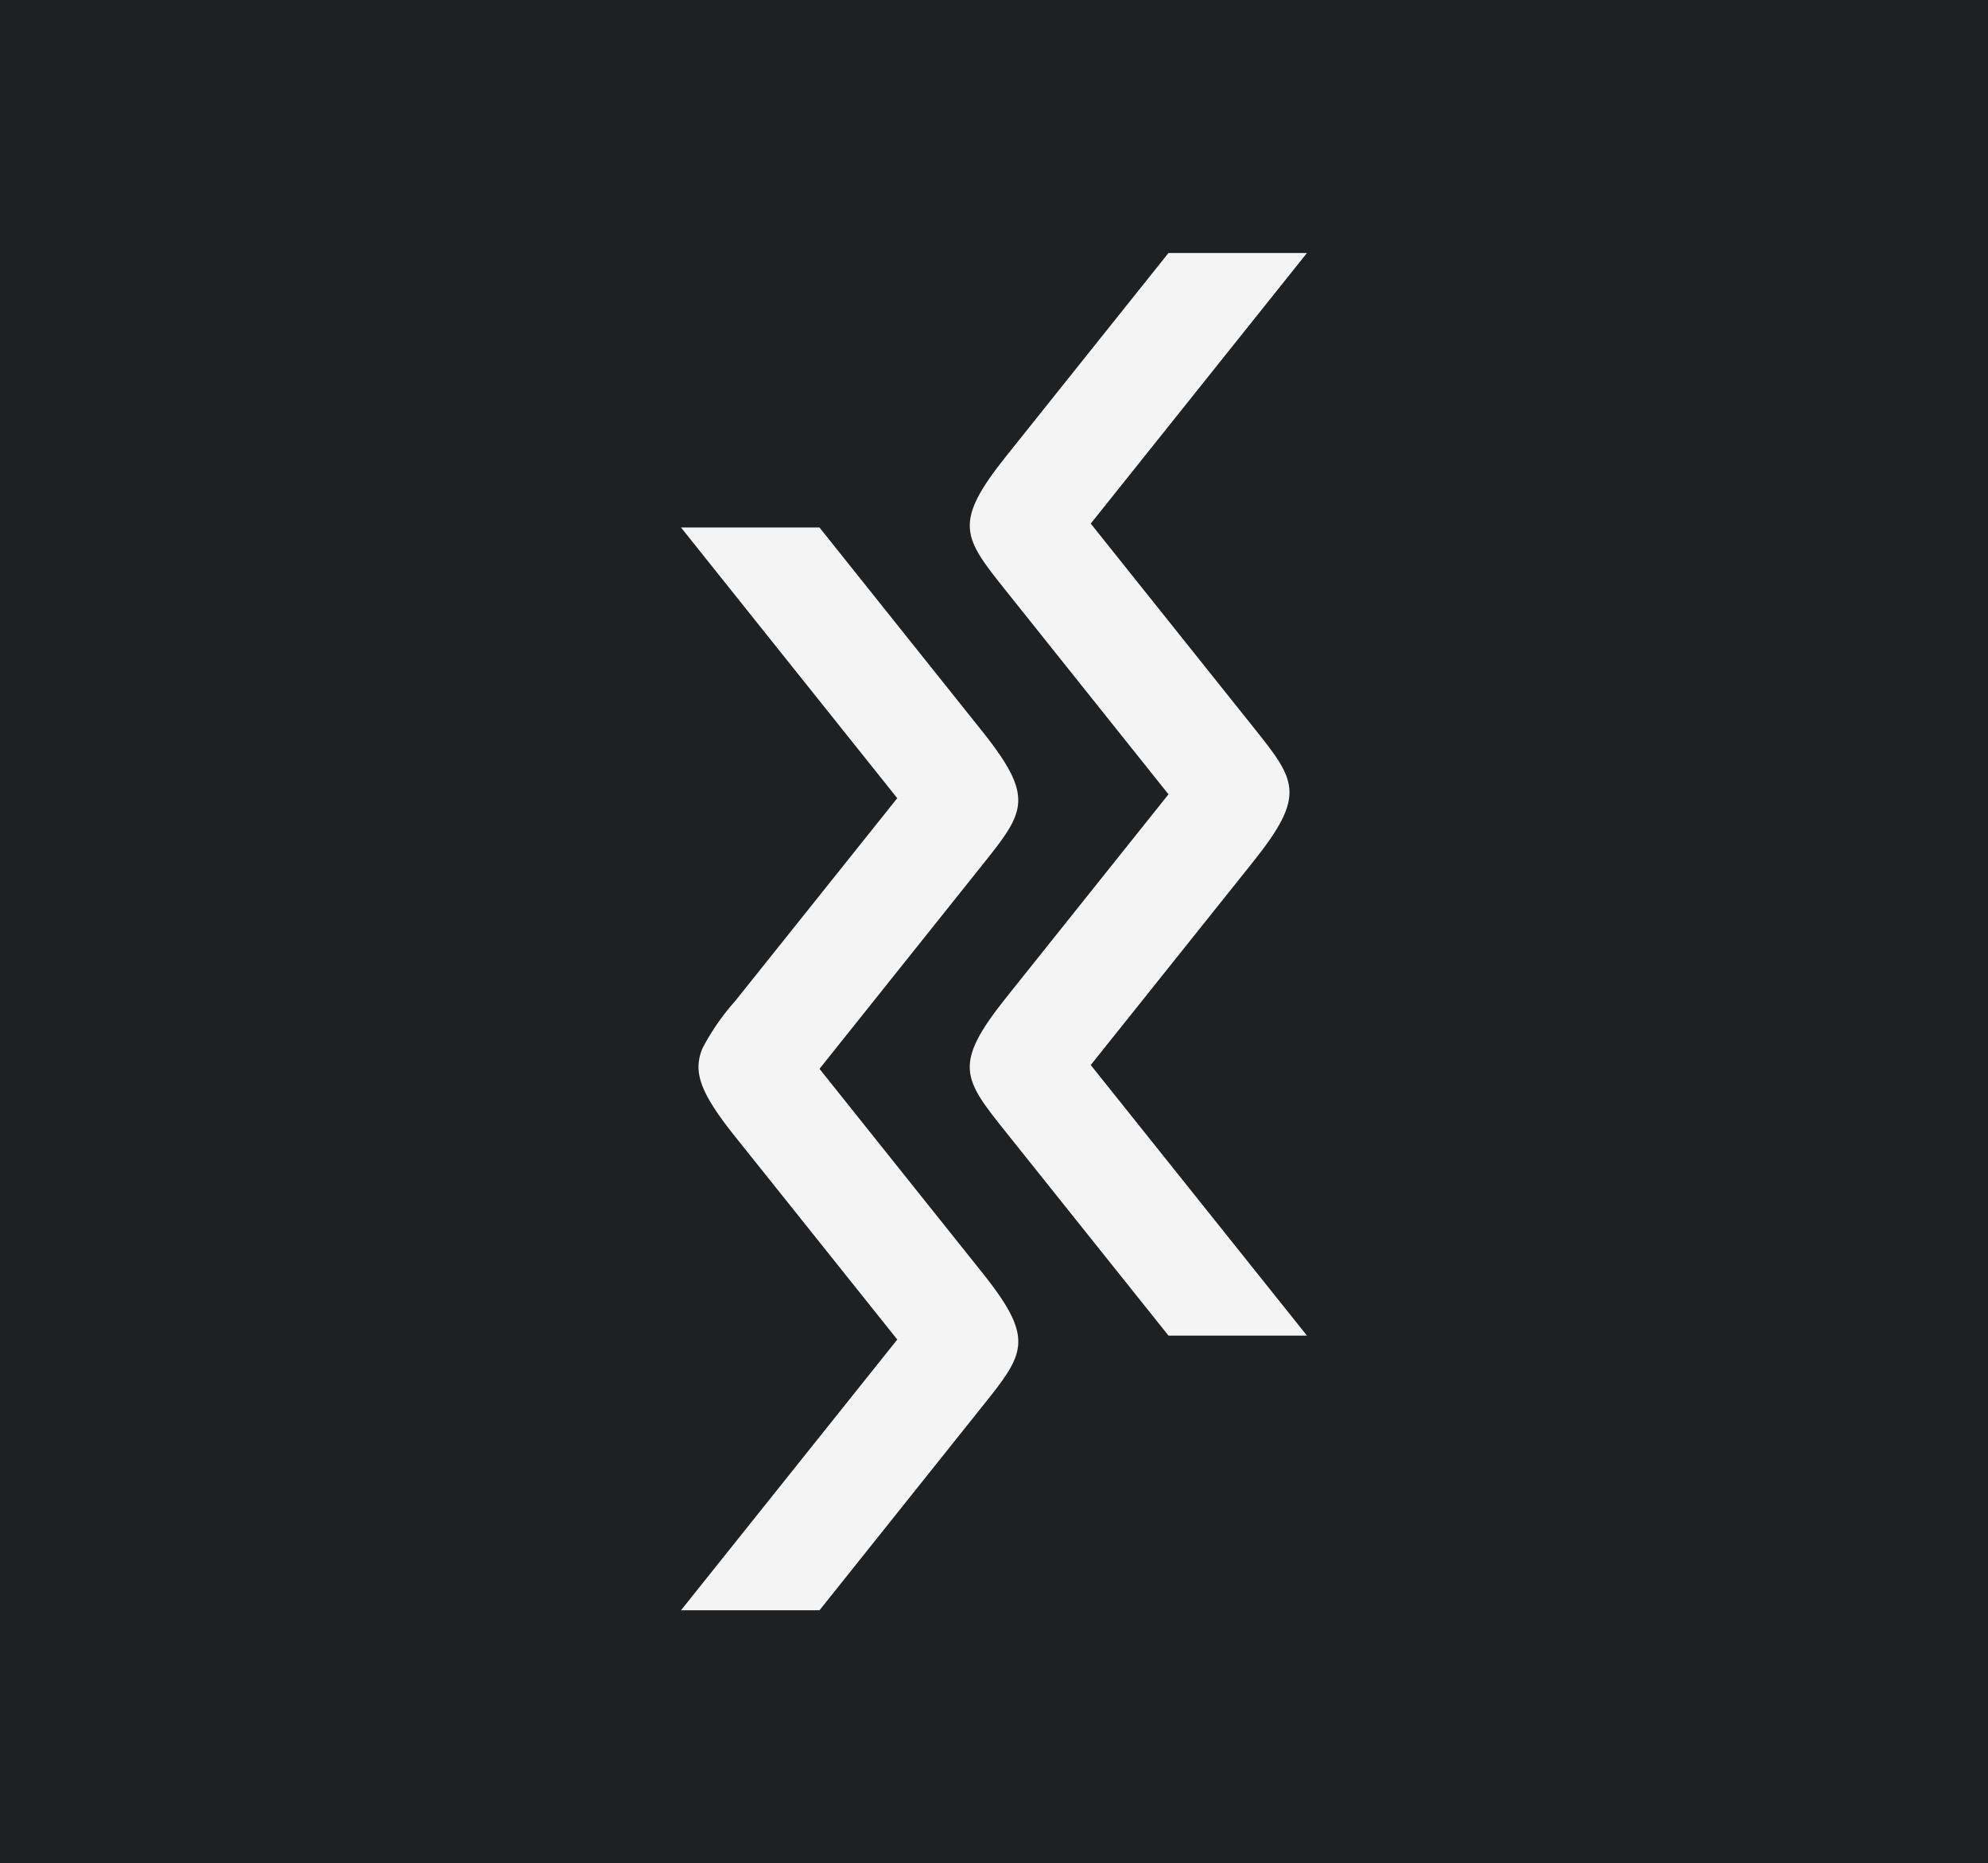 <svg xmlns="http://www.w3.org/2000/svg" viewBox="0 0 170.422 159.74"><defs><style>.a{fill:#1f2022;}.b{fill:#f4f4f5;}</style></defs><rect class="a" width="170.422" height="159.74"/><path class="b" d="M68.558,84.736c-3.706-4.638-4.633-5.8,0-11.6l13.9-17.408-13.9-17.409c-3.7-4.634-4.633-5.8,0-11.6l13.9-17.4H94.33l-18.537,23.2L89.7,49.932c3.69,4.62,4.632,5.8,0,11.6L75.793,78.937l18.537,23.2H82.459Z" transform="translate(17.711 12.37)"/><path class="b" d="M66.443,108.271l-13.9,17.409H40.67l18.539-23.208-10-12.52L45.3,85.064c-2.2-2.757-3.144-4.472-3.132-6.008a4.029,4.029,0,0,1,.369-1.607A20.109,20.109,0,0,1,45.3,73.466l4.876-6.1,9.031-11.306L40.67,32.855H52.541l13.9,17.409c4.638,5.8,3.7,6.96,0,11.592l-13.9,17.409,13.9,17.408C71.081,102.472,70.152,103.633,66.443,108.271Z" transform="translate(17.711 12.37)"/></svg>